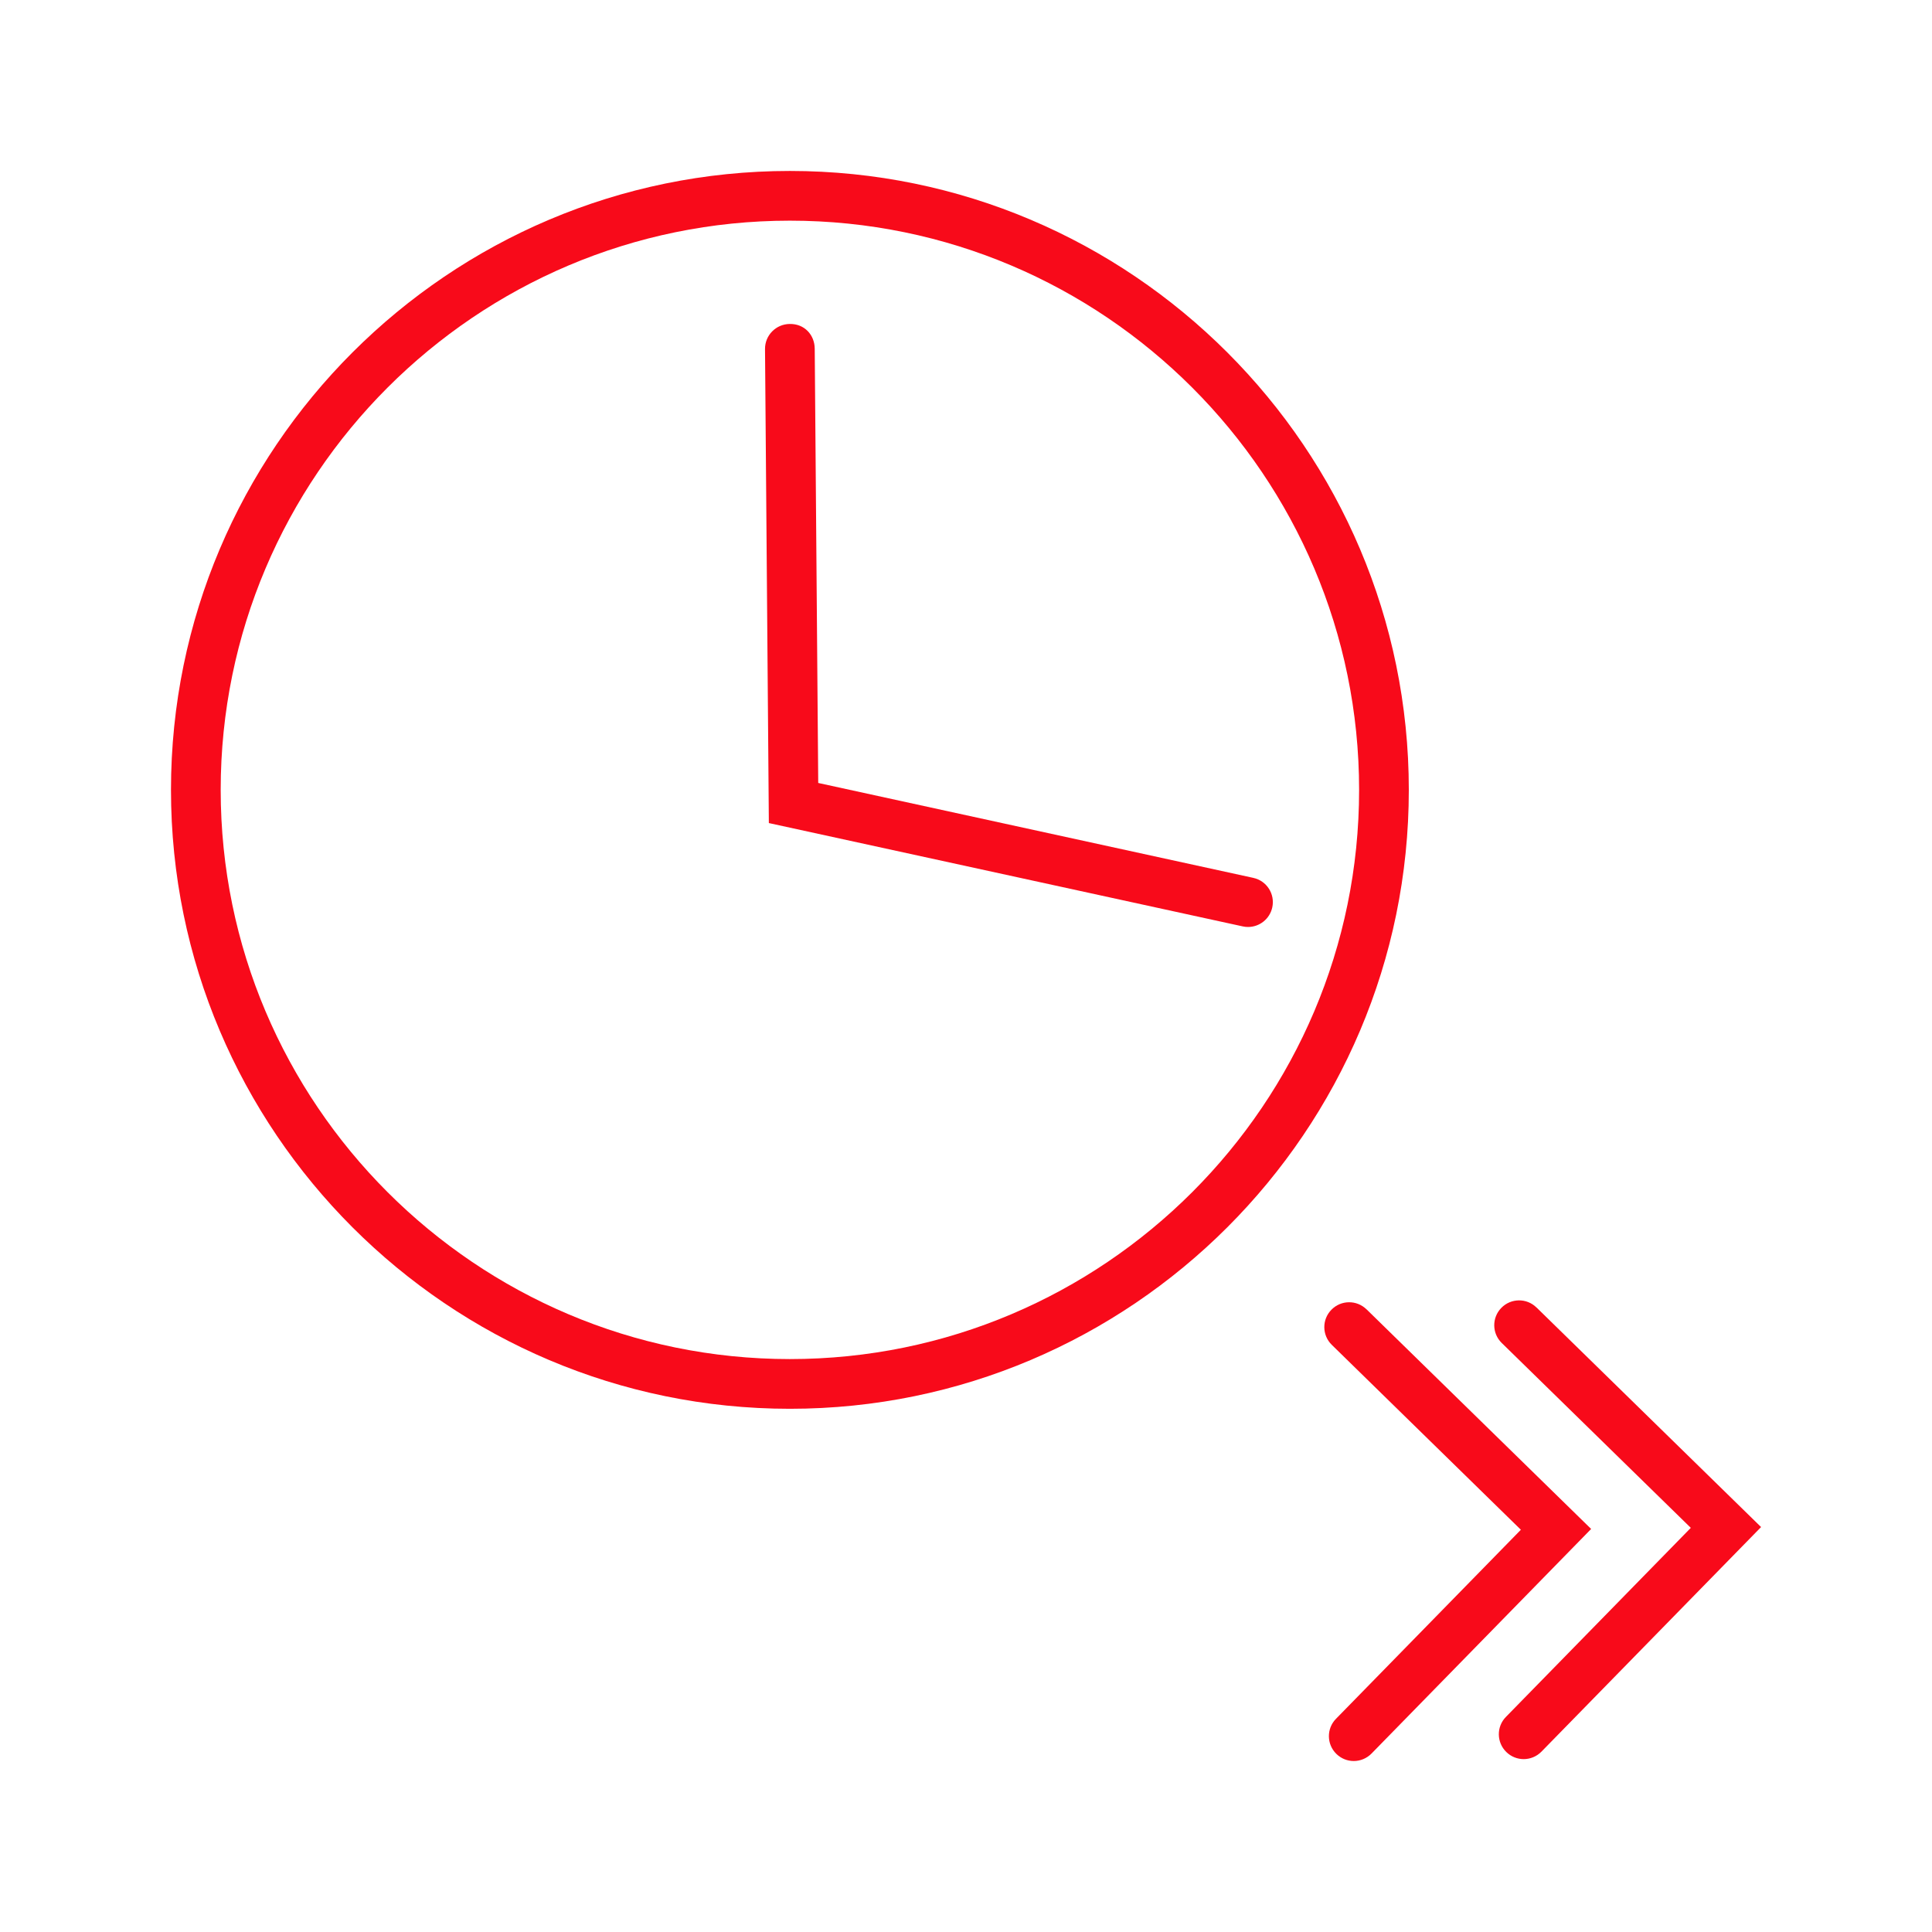 <?xml version="1.0" encoding="UTF-8"?>
<svg id="a" data-name="Vrstva 1" xmlns="http://www.w3.org/2000/svg" width="70" height="70" viewBox="0 0 70 70">
  <path d="M28.619,6.194c-12.364,0-22.424,10.06-22.424,22.425s10.06,22.424,22.424,22.424,22.425-10.06,22.425-22.424S40.984,6.194,28.619,6.194Zm0,43.048c-11.372,0-20.623-9.251-20.623-20.623S17.247,7.995,28.619,7.995s20.624,9.252,20.624,20.624-9.252,20.623-20.624,20.623Z" fill="#f80a1a"/>
  <path d="M49.511,47.44c-.355-.348-.925-.342-1.272,.015-.348,.355-.341,.925,.015,1.272l6.85,6.699-6.699,6.85c-.348,.355-.341,.925,.015,1.272,.175,.171,.401,.257,.629,.257,.233,0,.467-.091,.644-.271l7.957-8.137-8.137-7.957Z" fill="#f80a1a"/>
  <path d="M55.668,47.372c-.354-.348-.924-.342-1.272,.015-.348,.355-.341,.925,.015,1.272l6.85,6.698-6.699,6.85c-.348,.355-.341,.925,.015,1.272,.175,.171,.401,.257,.629,.257,.233,0,.467-.091,.644-.271l7.957-8.137-8.137-7.956Z" fill="#f80a1a"/>
  <path d="M45.41,31.807l-15.764-3.439-.127-15.736c-.005-.497-.37-.904-.907-.894-.497,.005-.897,.41-.894,.907l.139,17.176,17.17,3.744c.064,.015,.129,.021,.192,.021,.414,0,.786-.287,.878-.709,.106-.485-.201-.965-.688-1.07Z" fill="#f80a1a"/>
</svg>